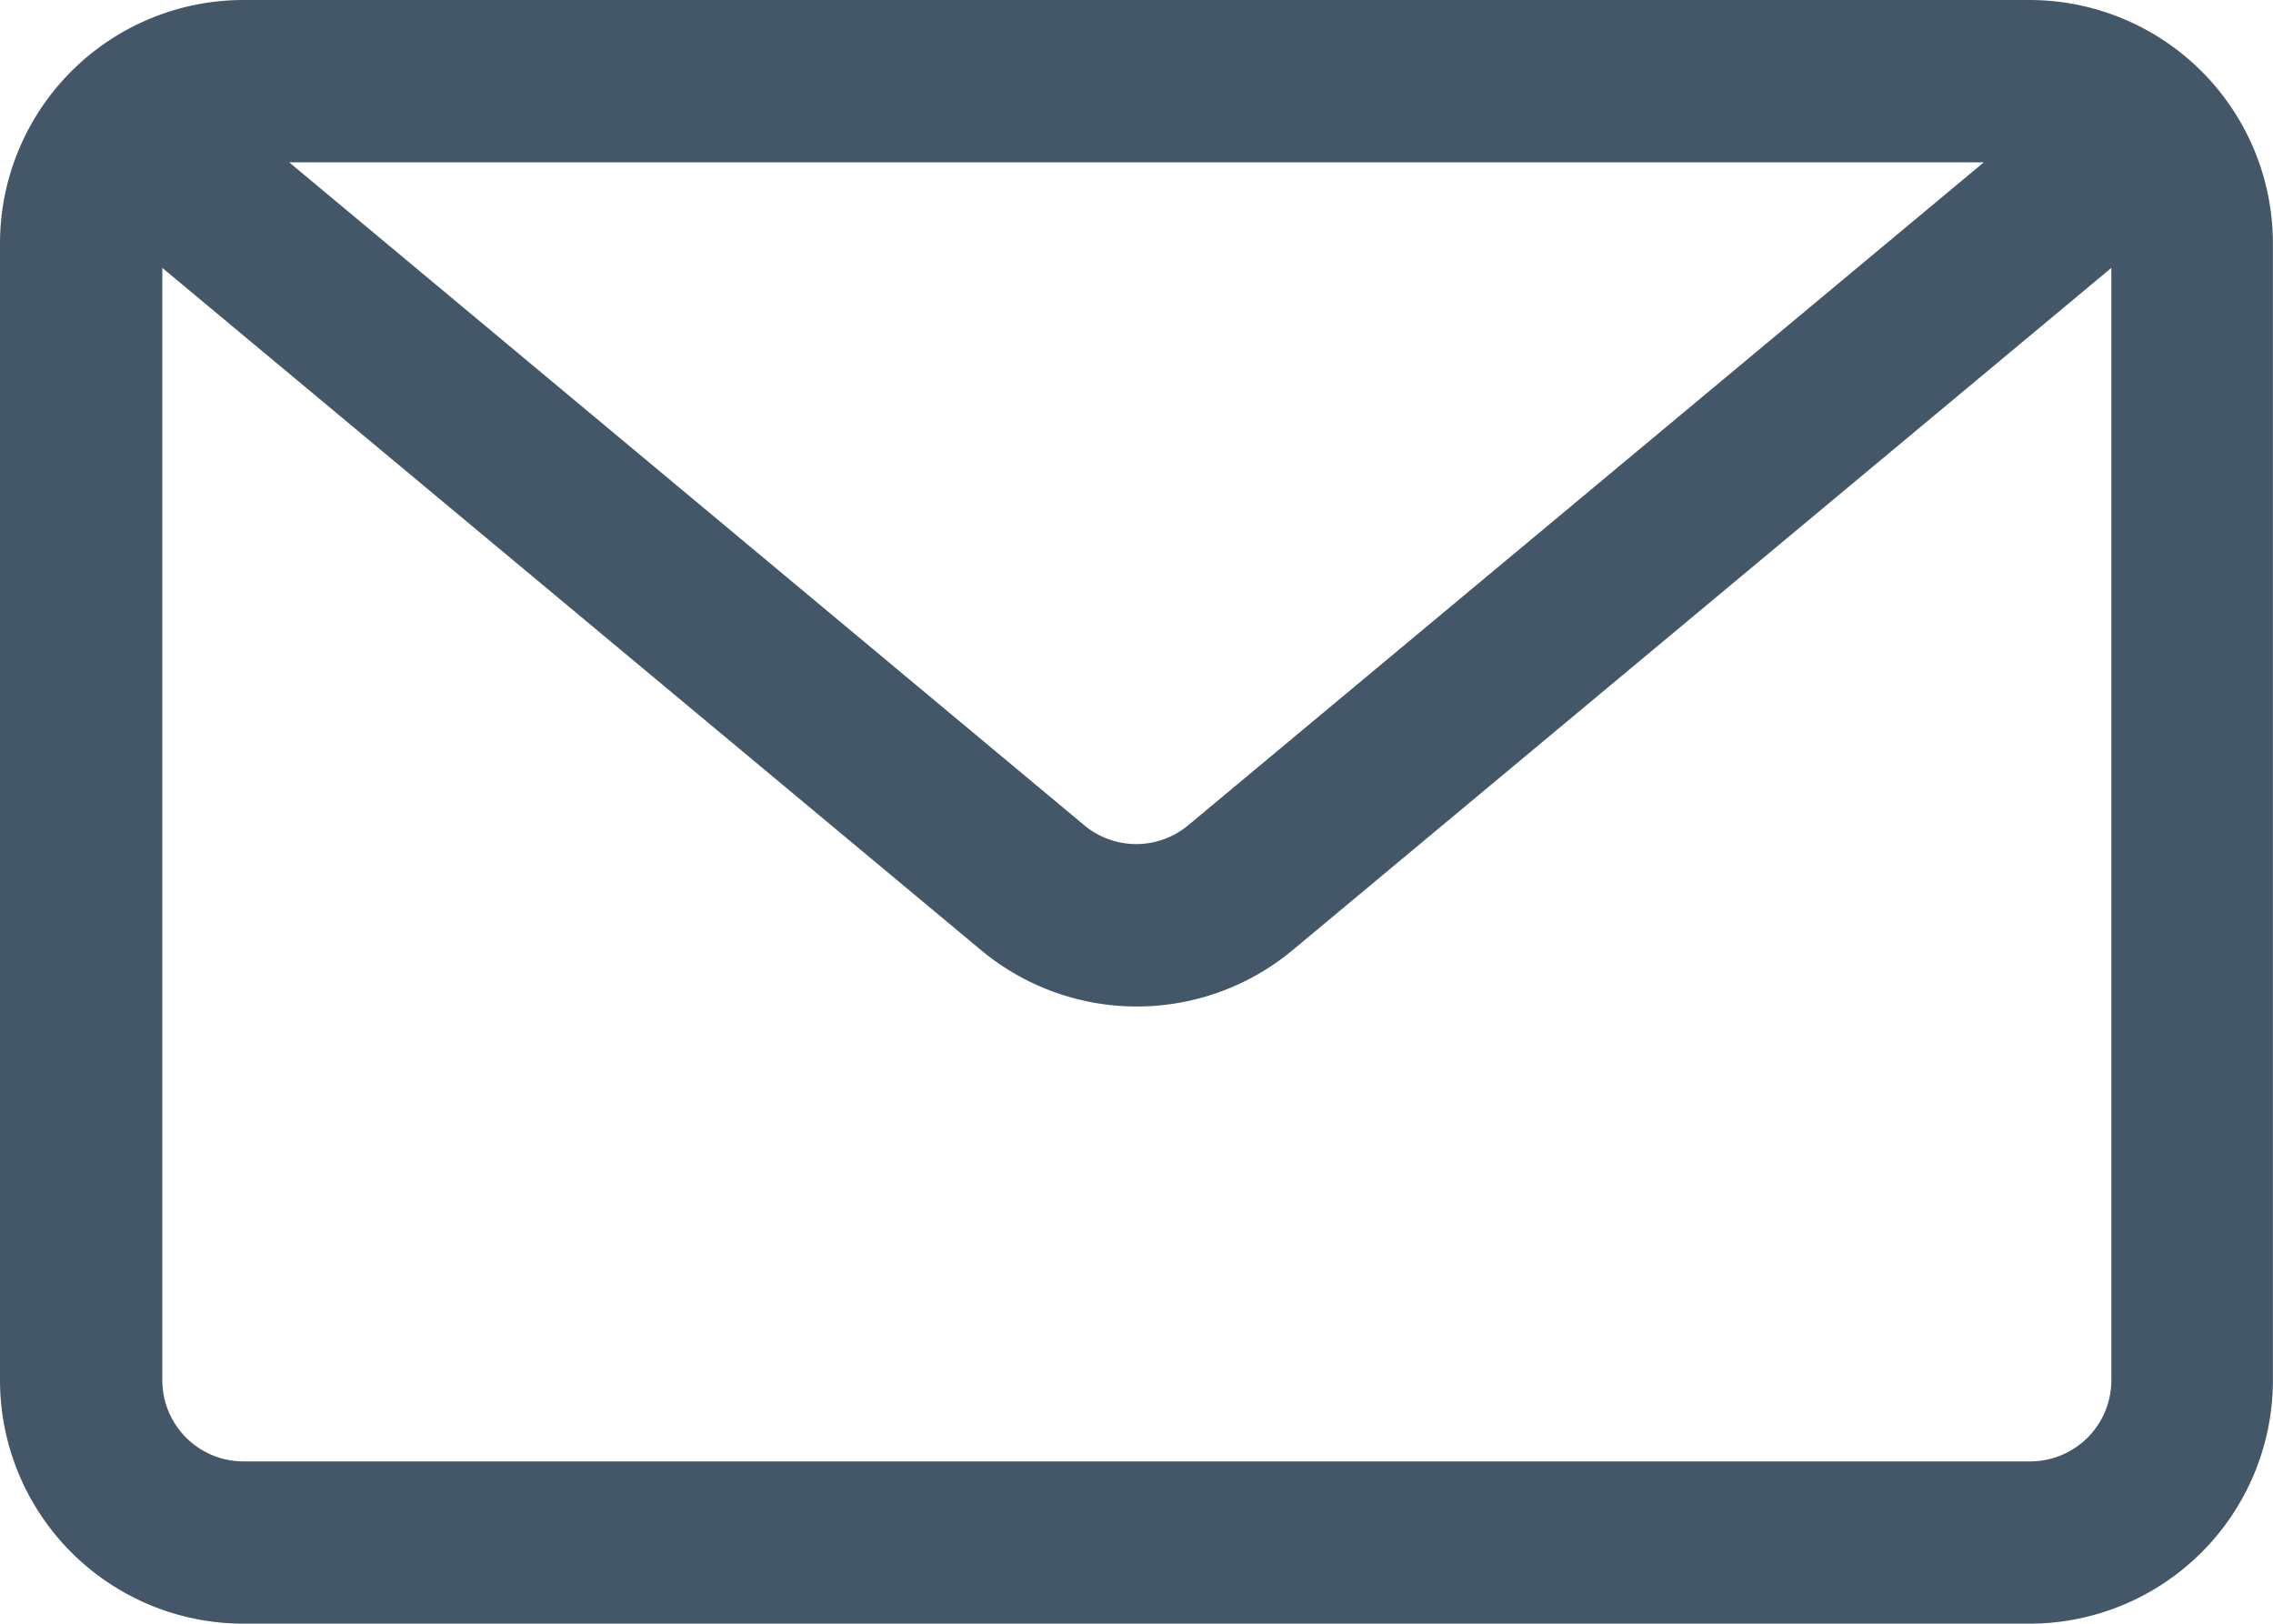 <?xml version="1.0"?><svg xmlns="http://www.w3.org/2000/svg" width="26.94" height="19.243" viewBox="0 0 26.94 19.243"><path d="M129.054,105H107.886A2.886,2.886,0,0,0,105,107.886v13.47a2.886,2.886,0,0,0,2.886,2.886h21.167a2.886,2.886,0,0,0,2.886-2.886v-13.47A2.886,2.886,0,0,0,129.054,105Zm-.542,1.924-9.429,7.856a.962.962,0,0,1-1.232,0l-9.423-7.856Zm.542,15.395H107.886a.962.962,0,0,1-.962-.962V108.175l9.7,8.082a2.886,2.886,0,0,0,3.7,0l9.7-8.082v13.182a.962.962,0,0,1-.962.962Z" transform="translate(-105 -105)" fill="rgba(68,87,105,1)"/></svg>